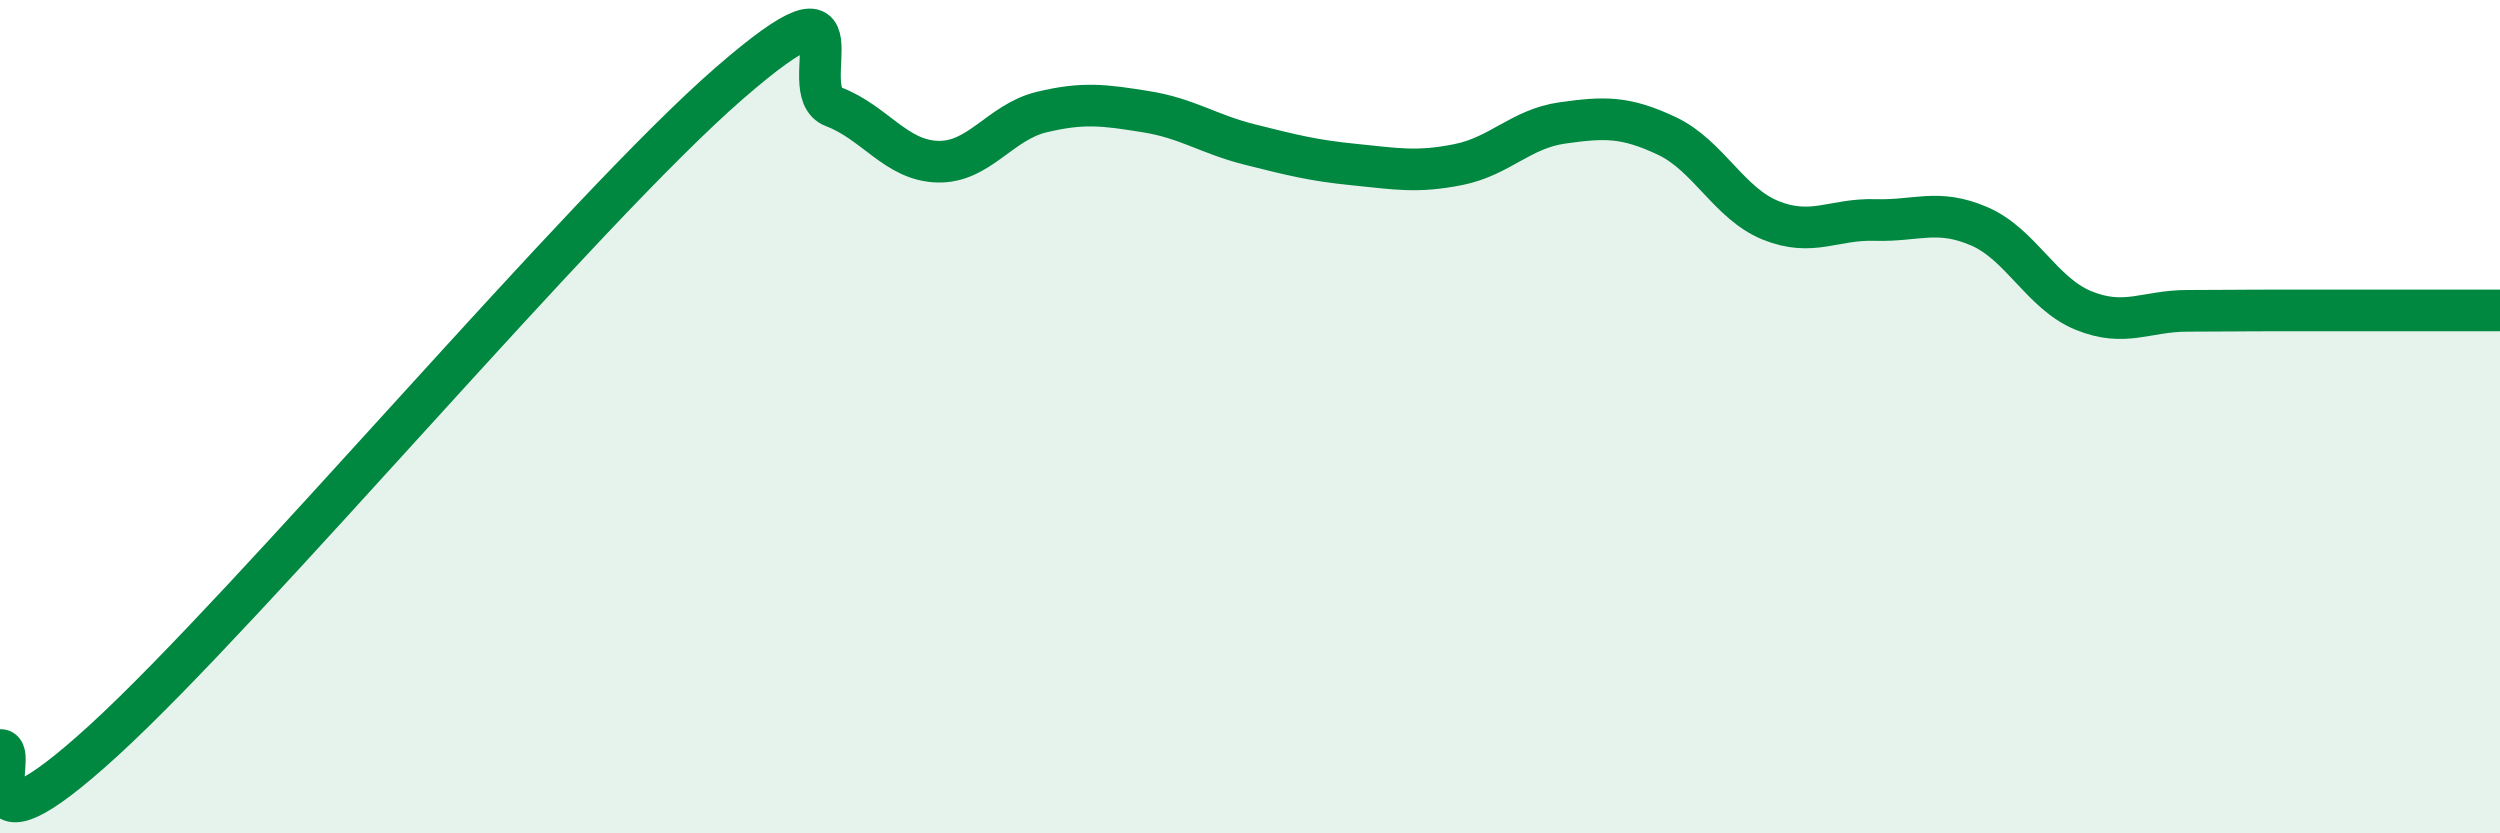 
    <svg width="60" height="20" viewBox="0 0 60 20" xmlns="http://www.w3.org/2000/svg">
      <path
        d="M 0,18 C 0.5,17.95 -1,20.96 2.5,17.76 C 6,14.56 14,5.04 17.5,2 C 21,-1.04 19,2.18 20,2.56 C 21,2.94 21.5,3.85 22.5,3.88 C 23.5,3.91 24,2.93 25,2.69 C 26,2.45 26.5,2.52 27.5,2.68 C 28.5,2.84 29,3.22 30,3.47 C 31,3.72 31.5,3.85 32.5,3.95 C 33.5,4.05 34,4.15 35,3.95 C 36,3.75 36.5,3.09 37.5,2.95 C 38.5,2.81 39,2.79 40,3.26 C 41,3.73 41.5,4.89 42.5,5.29 C 43.5,5.69 44,5.25 45,5.28 C 46,5.31 46.5,5 47.5,5.43 C 48.5,5.86 49,7.04 50,7.45 C 51,7.86 51.5,7.46 52.5,7.46 C 53.5,7.46 53.5,7.45 55,7.45 C 56.5,7.45 59,7.45 60,7.45L60 20L0 20Z"
        fill="#008740"
        opacity="0.1"
        stroke-linecap="round"
        stroke-linejoin="round"
      />
      <path
        d="M 0,18 C 0.5,17.95 -1,20.96 2.5,17.76 C 6,14.56 14,5.04 17.5,2 C 21,-1.04 19,2.18 20,2.56 C 21,2.94 21.5,3.85 22.5,3.88 C 23.5,3.91 24,2.93 25,2.69 C 26,2.45 26.5,2.52 27.5,2.68 C 28.5,2.84 29,3.22 30,3.47 C 31,3.72 31.5,3.85 32.5,3.95 C 33.5,4.05 34,4.15 35,3.95 C 36,3.75 36.5,3.09 37.5,2.95 C 38.5,2.81 39,2.79 40,3.26 C 41,3.73 41.5,4.89 42.5,5.29 C 43.5,5.69 44,5.25 45,5.28 C 46,5.31 46.5,5 47.5,5.43 C 48.5,5.86 49,7.04 50,7.45 C 51,7.86 51.5,7.46 52.5,7.46 C 53.5,7.46 53.5,7.45 55,7.45 C 56.5,7.45 59,7.45 60,7.45"
        stroke="#008740"
        stroke-width="1"
        fill="none"
        stroke-linecap="round"
        stroke-linejoin="round"
      />
    </svg>
  
